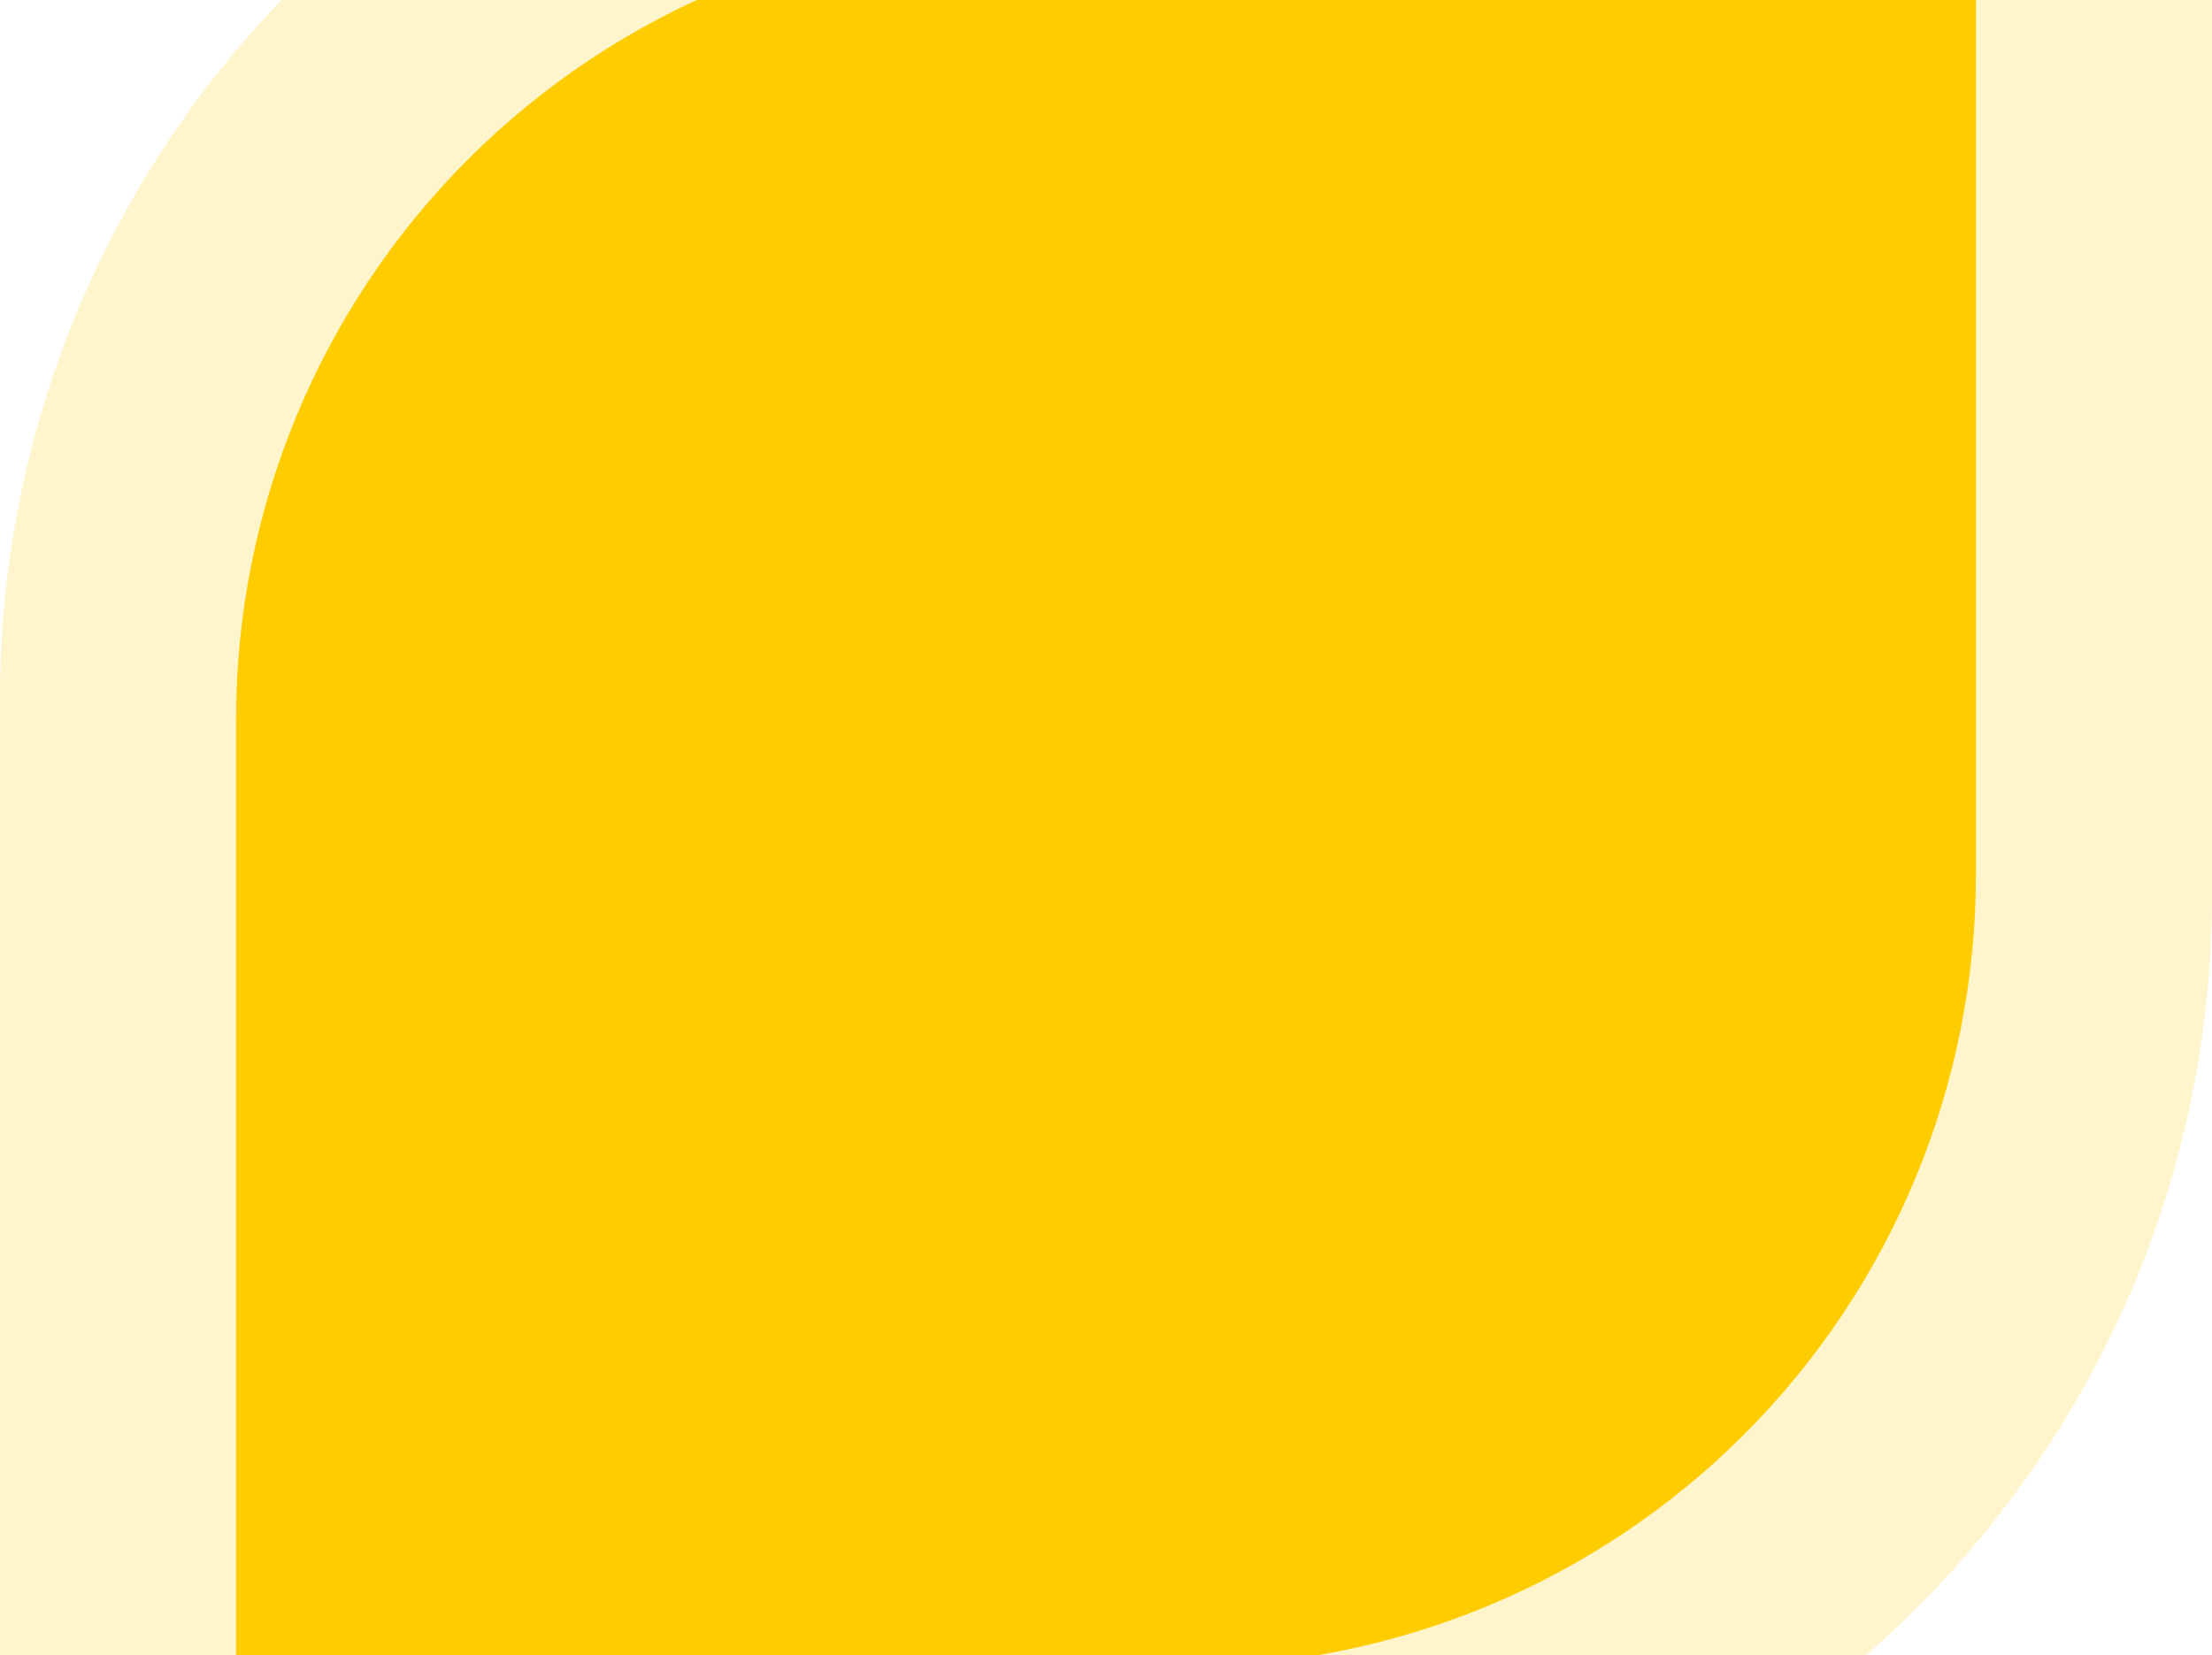 <svg width="1368" height="1024" viewBox="0 0 1368 1024" fill="none" xmlns="http://www.w3.org/2000/svg">
<g opacity="0.2">
<path fillRule="evenodd" clipRule="evenodd" d="M1272.36 -95.356H631.365C489.283 -95.356 353.02 -38.922 252.553 61.532C152.086 161.985 95.644 298.229 95.644 440.291V1081.36H736.635C878.717 1081.36 1014.98 1024.92 1115.45 924.468C1215.91 824.015 1272.36 687.771 1272.36 545.709V-95.356ZM631.365 -97.288C488.77 -97.288 352.016 -40.651 251.187 60.165C150.357 160.981 93.712 297.716 93.712 440.291V1083.29H736.635C879.229 1083.29 1015.98 1026.65 1116.81 925.835C1217.64 825.019 1274.29 688.284 1274.29 545.709V-97.288H631.365Z" fill="#FFCC00"/>
<path fillRule="evenodd" clipRule="evenodd" d="M1319.69 -142.695H627.144C473.626 -142.695 326.396 -81.719 217.843 26.82C109.29 135.358 48.305 282.568 48.305 436.064V1128.69H740.856C894.374 1128.69 1041.6 1067.72 1150.16 959.18C1258.71 850.642 1319.69 703.432 1319.69 549.936V-142.695ZM627.144 -144.627C473.114 -144.627 325.393 -83.447 216.477 25.453C107.561 134.354 46.373 282.055 46.373 436.064V1130.63H740.856C894.886 1130.63 1042.61 1069.45 1151.52 960.547C1260.44 851.646 1321.63 703.945 1321.63 549.936V-144.627H627.144Z" fill="#FFCC00"/>
<path fillRule="evenodd" clipRule="evenodd" d="M1366.07 -189.068H623.009C458.289 -189.068 300.316 -123.642 183.841 -7.184C67.367 109.275 1.932 267.227 1.932 431.924V1175.07H744.991C909.711 1175.07 1067.68 1109.64 1184.16 993.184C1300.63 876.725 1366.07 718.774 1366.07 554.077V-189.068ZM623.009 -191C457.777 -191 299.312 -125.371 182.475 -8.55C65.638 108.271 0 266.714 0 431.924V1177H744.991C910.223 1177 1068.69 1111.37 1185.53 994.55C1302.36 877.729 1368 719.286 1368 554.077V-191H623.009Z" fill="#FFCC00"/>
</g>
<path d="M636.027 -45H1222V541.04C1222 670.985 1170.37 795.609 1078.47 887.494C986.576 979.379 861.936 1031 731.973 1031H146V444.96C146 315.015 197.628 190.391 289.526 98.506C381.424 6.621 506.064 -45 636.027 -45Z" fill="#FFCC00"/>
</svg>
